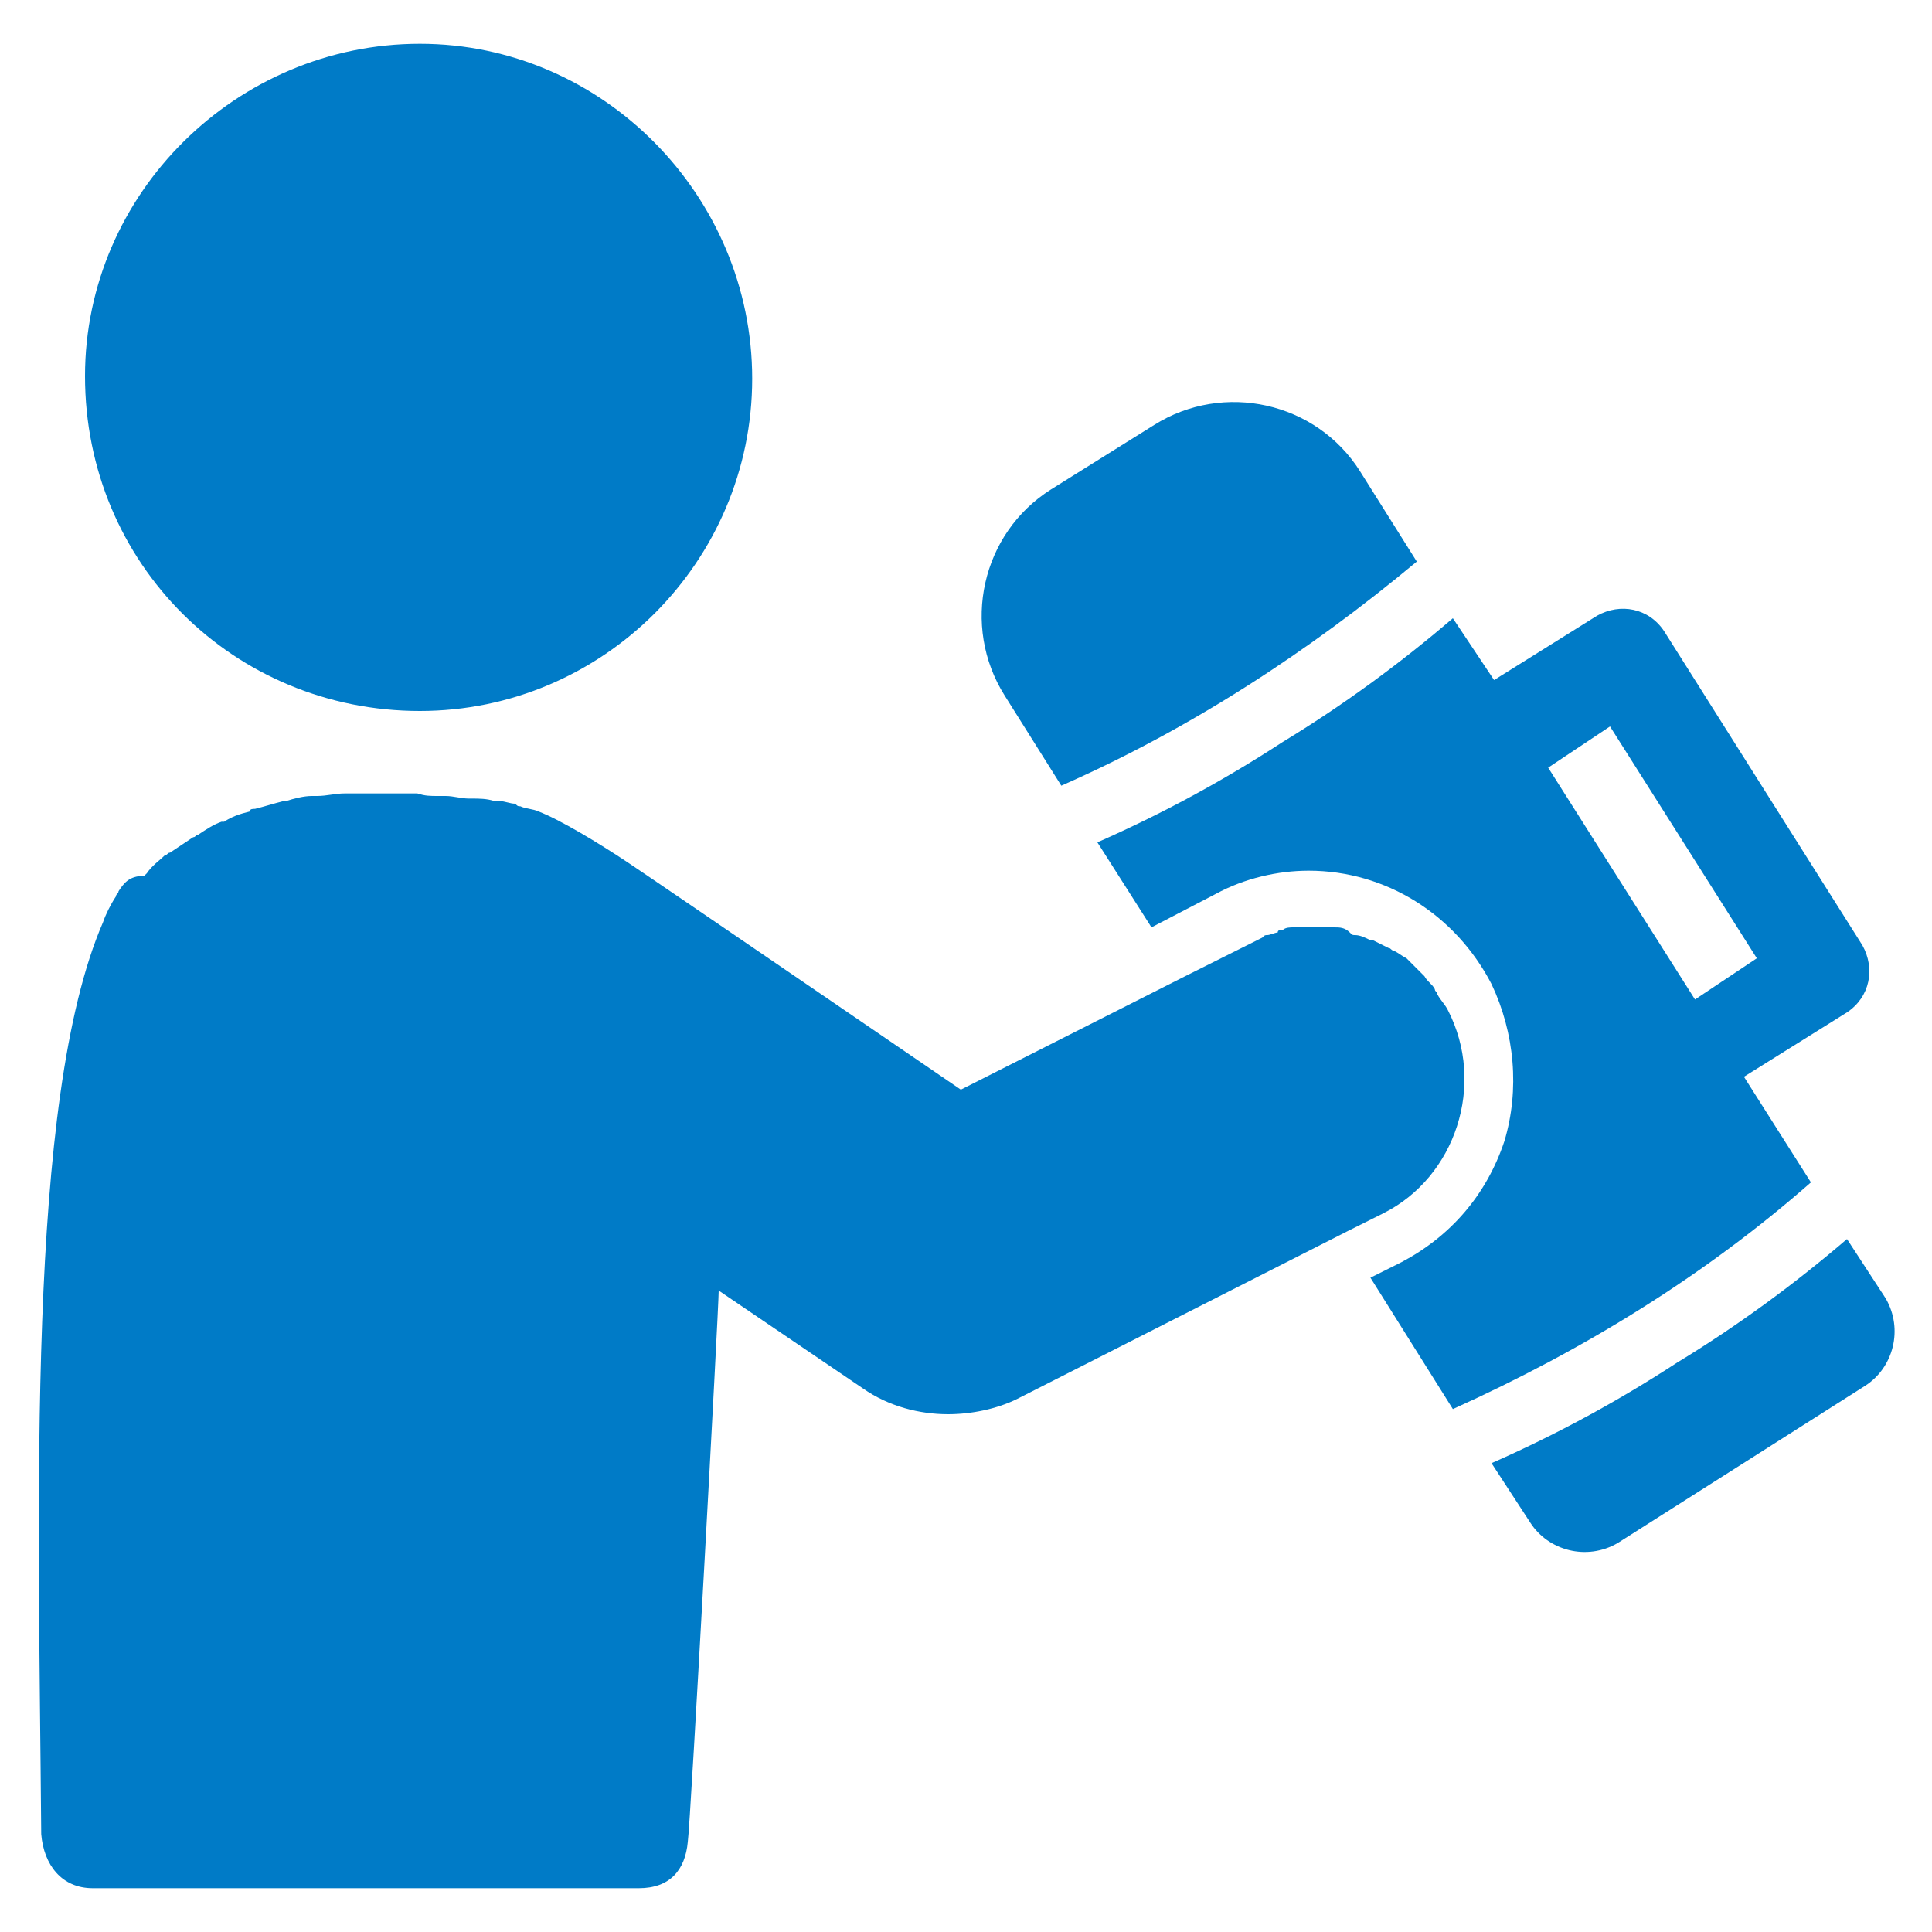 <?xml version="1.0" encoding="utf-8"?>
<!-- Generator: Adobe Illustrator 28.0.0, SVG Export Plug-In . SVG Version: 6.00 Build 0)  -->
<svg version="1.1" id="レイヤー_1" xmlns="http://www.w3.org/2000/svg" xmlns:xlink="http://www.w3.org/1999/xlink" x="0px"
	 y="0px" viewBox="0 0 75 75" style="enable-background:new 0 0 75 75;" xml:space="preserve">
<style type="text/css">
	.st0{fill:#007BC7;}
</style>
<g>
	<path class="st0" d="M16.3,27.6c7.1,0,12.9-5.8,12.9-12.9S23.4,1.7,16.3,1.7S3.3,7.5,3.3,14.6C3.3,21.9,9.1,27.6,16.3,27.6z"/>
	<path class="st0" d="M41.2,30.5c5-2.2,9.6-5.2,13.8-8.7l-2.2-3.5c-1.7-2.7-5.3-3.5-8-1.8l-4,2.5c-2.7,1.7-3.5,5.3-1.8,8L41.2,30.5z
		"/>
	<path class="st0" d="M73.2,50.4l-1.5-2.3c-2.1,1.8-4.3,3.4-6.6,4.8c-2.3,1.5-4.7,2.8-7.2,3.9l1.5,2.3c0.7,1.1,2.2,1.5,3.4,0.8
		l9.6-6.1C73.5,53.1,73.9,51.6,73.2,50.4z"/>
	<path class="st0" d="M70.3,45.9l-2.6-4.1l4-2.5c0.9-0.6,1.1-1.7,0.6-2.6l-7.7-12.2c-0.6-0.9-1.7-1.1-2.6-0.6l-4,2.5L56.4,24
		c-2.1,1.8-4.3,3.4-6.6,4.8c-2.3,1.5-4.7,2.8-7.2,3.9l2.1,3.3l2.5-1.3c1.1-0.6,2.4-0.9,3.6-0.9c3,0,5.7,1.7,7.1,4.4l0,0l0,0
		c0.9,1.9,1.1,4.1,0.5,6.1c-0.7,2.1-2.1,3.7-4,4.7l-1.2,0.6l3.2,5.1C61.5,52.4,66.2,49.5,70.3,45.9z M62.5,28.2l5.7,9l-2.4,1.6
		l-5.7-9L62.5,28.2z"/>
	<path class="st0" d="M56.2,39.2c-0.1-0.2-0.3-0.4-0.4-0.6c0-0.1-0.1-0.1-0.1-0.2c-0.1-0.2-0.3-0.3-0.4-0.5c0,0-0.1-0.1-0.1-0.1
		c-0.2-0.2-0.3-0.3-0.5-0.5c0,0-0.1-0.1-0.1-0.1c-0.2-0.1-0.3-0.2-0.5-0.3c-0.1,0-0.1-0.1-0.2-0.1c-0.2-0.1-0.4-0.2-0.6-0.3
		c0,0,0,0-0.1,0c-0.2-0.1-0.4-0.2-0.6-0.2c-0.1,0-0.1,0-0.2-0.1C52.2,36,52,36,51.8,36c0,0-0.1,0-0.1,0c-0.2,0-0.5,0-0.7,0
		c-0.1,0-0.1,0-0.2,0c-0.1,0-0.3,0-0.4,0c-0.1,0-0.2,0-0.2,0c-0.1,0-0.3,0-0.4,0.1c-0.1,0-0.2,0-0.2,0.1c-0.1,0-0.3,0.1-0.4,0.1
		c-0.1,0-0.1,0-0.2,0.1c-0.2,0.1-0.4,0.2-0.6,0.3l-2.4,1.2l-8.7,4.4c0,0-11.7-8-12.9-8.8c-1.2-0.8-2.7-1.7-3.5-2
		c-0.2-0.1-0.5-0.1-0.7-0.2c-0.1,0-0.1,0-0.2-0.1c-0.2,0-0.4-0.1-0.6-0.1c-0.1,0-0.2,0-0.2,0c-0.3-0.1-0.6-0.1-0.9-0.1
		c0,0-0.1,0-0.1,0c-0.3,0-0.6-0.1-0.9-0.1c-0.1,0-0.2,0-0.3,0c-0.3,0-0.5,0-0.8-0.1c-0.1,0-0.2,0-0.3,0c-0.4,0-0.7,0-1.1,0
		c-0.1,0-0.1,0-0.2,0c-0.3,0-0.7,0-1,0c-0.1,0-0.1,0-0.2,0c-0.4,0-0.7,0.1-1.1,0.1c-0.1,0-0.1,0-0.2,0c-0.3,0-0.7,0.1-1,0.2
		c0,0-0.1,0-0.1,0c-0.4,0.1-0.7,0.2-1.1,0.3c-0.1,0-0.2,0-0.2,0.1c-0.4,0.1-0.7,0.2-1,0.4c0,0-0.1,0-0.1,0c-0.3,0.1-0.6,0.3-0.9,0.5
		c-0.1,0-0.1,0.1-0.2,0.1c-0.3,0.2-0.6,0.4-0.9,0.6c-0.1,0-0.1,0.1-0.2,0.1c-0.2,0.2-0.5,0.4-0.7,0.7c0,0-0.1,0.1-0.1,0.1
		C5,34,4.8,34.3,4.6,34.6c0,0.1-0.1,0.1-0.1,0.2c-0.2,0.3-0.4,0.7-0.5,1c-3,6.9-2.5,22.6-2.4,35.4c0.1,1.2,0.8,2.1,2,2.1
		c2.7,0,20,0,21.2,0c1.2,0,1.8-0.7,1.9-1.8c0.1-0.6,1.2-20.7,1.2-21.4l5.6,3.8c1,0.7,2.2,1,3.3,1c0.9,0,1.9-0.2,2.7-0.6l12.8-6.5
		l1.4-0.7C56.5,45.7,57.7,42.1,56.2,39.2z"/>
</g>
</svg>
